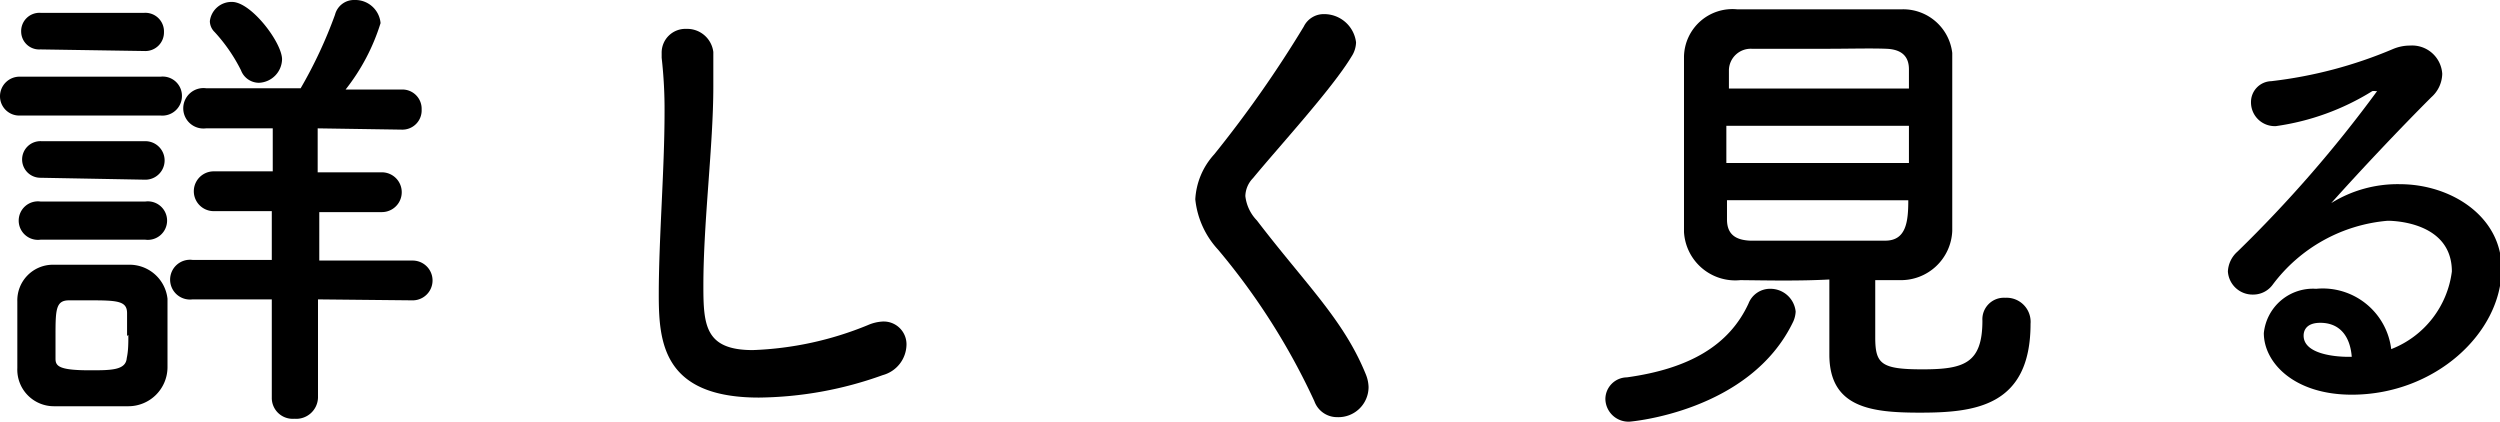 <svg xmlns="http://www.w3.org/2000/svg" viewBox="0 0 77.91 13.14"><title>more_txt</title><g id="レイヤー_2" data-name="レイヤー 2"><g id="レイヤー_1-2" data-name="レイヤー 1"><path d="M.64,3.6A.6.6,0,0,1,0,3a.61.61,0,0,1,.64-.61H5A.6.6,0,0,1,5.67,3,.61.61,0,0,1,5,3.6ZM4,12.66c-.31,0-.75,0-1.18,0s-.84,0-1.14,0A1.14,1.14,0,0,1,.54,11.47c0-.39,0-.73,0-1.08s0-.67,0-1A1.11,1.11,0,0,1,1.63,8.25c.29,0,.68,0,1.07,0s1,0,1.32,0a1.19,1.19,0,0,1,1.2,1.06c0,.35,0,.73,0,1.1s0,.72,0,1.05A1.22,1.22,0,0,1,4,12.66ZM1.26,1.54A.56.56,0,0,1,.66,1a.57.57,0,0,1,.6-.6H4.5a.58.58,0,0,1,.61.6.58.58,0,0,1-.61.59Zm0,4A.57.57,0,0,1,.69,5a.57.57,0,0,1,.6-.6H4.53a.6.6,0,1,1,0,1.2Zm0,1.93a.6.6,0,1,1,0-1.19H4.53a.6.6,0,1,1,0,1.19Zm2.7,3c0-.24,0-.49,0-.71,0-.37-.28-.4-1.11-.4h-.7c-.41,0-.42.29-.42,1.1,0,.24,0,.49,0,.72s.11.36,1.07.36c.66,0,1.12,0,1.15-.38C4,10.93,4,10.7,4,10.44ZM9.91,9.33l0,3.06a.68.68,0,0,1-.74.66.65.65,0,0,1-.7-.66V9.33H6A.62.62,0,1,1,6,8.1l2.47,0V6.58l-1.81,0a.62.62,0,1,1,0-1.24H8.5V4L6.42,4a.63.63,0,1,1,0-1.25H9.37A14.17,14.17,0,0,0,10.44.46.61.61,0,0,1,11.05,0a.79.79,0,0,1,.81.72,6.39,6.39,0,0,1-1.09,2.07h1.75a.6.6,0,0,1,.62.62.6.6,0,0,1-.62.63L9.9,4V5.37h2a.62.62,0,1,1,0,1.24l-1.95,0V8.12l2.91,0a.62.62,0,1,1,0,1.24ZM7.51,2.19A5.17,5.17,0,0,0,6.69,1,.48.48,0,0,1,6.54.66a.68.68,0,0,1,.69-.6c.6,0,1.56,1.27,1.56,1.79a.75.75,0,0,1-.72.73A.6.6,0,0,1,7.51,2.19Z"/><path d="M23.65,12.39c-3,0-3.12-1.74-3.12-3.22,0-1.71.18-3.89.18-5.66a14.25,14.25,0,0,0-.09-1.71s0-.1,0-.15A.74.74,0,0,1,21.39.9a.82.82,0,0,1,.84.72c0,.33,0,.69,0,1.08,0,1.84-.31,4.2-.31,6.21,0,1.23.06,2,1.54,2a10.38,10.38,0,0,0,3.59-.78,1.32,1.32,0,0,1,.46-.11.71.71,0,0,1,.74.72,1,1,0,0,1-.74.95A11.69,11.69,0,0,1,23.65,12.39Z"/><path d="M41.67,13a.75.75,0,0,1-.71-.5,21,21,0,0,0-3-4.72,2.72,2.72,0,0,1-.71-1.57,2.26,2.26,0,0,1,.59-1.4A36.27,36.27,0,0,0,40.63.83a.69.69,0,0,1,.63-.39,1,1,0,0,1,1,.88.84.84,0,0,1-.14.44c-.6,1-2.28,2.83-3.07,3.79a.83.83,0,0,0-.24.56,1.3,1.3,0,0,0,.36.76c1.53,2,2.71,3.1,3.4,4.81a1.13,1.13,0,0,1,.08.38A.94.94,0,0,1,41.67,13Z"/><path d="M50.79,13.14a.72.72,0,0,1-.76-.71.68.68,0,0,1,.67-.67c1.95-.27,3.19-1,3.79-2.3A.72.72,0,0,1,55.17,9a.79.79,0,0,1,.79.71.87.87,0,0,1-.07.3C54.55,12.84,50.79,13.14,50.79,13.14Zm3.45-4.41a1.6,1.6,0,0,1-1.76-1.5c0-.66,0-1.74,0-2.79s0-2.1,0-2.68A1.51,1.51,0,0,1,54.13.29c.69,0,1.59,0,2.52,0s1.86,0,2.63,0a1.54,1.54,0,0,1,1.56,1.36c0,.66,0,1.62,0,2.61s0,2.2,0,2.94A1.6,1.6,0,0,1,59.2,8.73l-.76,0c0,.6,0,1.3,0,1.78,0,.83.18,1,1.47,1s1.87-.18,1.87-1.52a.67.67,0,0,1,.71-.71.75.75,0,0,1,.79.81c0,2.58-1.74,2.77-3.45,2.77-1.51,0-2.82-.15-2.82-1.81,0-.4,0-1.53,0-2.34C56.07,8.76,55.11,8.74,54.24,8.73Zm5.25-4.81H53.8V5.08h5.69Zm0-1.16c0-.22,0-.43,0-.6,0-.39-.21-.62-.7-.64s-1.16,0-1.86,0-1.71,0-2.34,0a.68.68,0,0,0-.71.66c0,.16,0,.36,0,.58ZM53.82,6.24c0,.22,0,.42,0,.6,0,.48.29.64.72.66.69,0,1.44,0,2.21,0s1.35,0,2,0,.72-.58.72-1.26Z"/><path d="M76.41,8.46c0-1.58-1.91-1.58-2-1.58a5,5,0,0,0-3.59,2,.75.75,0,0,1-.6.3.77.77,0,0,1-.79-.72.88.88,0,0,1,.3-.62,39.85,39.85,0,0,0,4.35-5,0,0,0,0,0-.05,0,.26.26,0,0,0-.1,0,7.72,7.72,0,0,1-3,1.09.74.74,0,0,1-.78-.74.65.65,0,0,1,.63-.66,13.73,13.73,0,0,0,3.79-1,1.37,1.37,0,0,1,.54-.11.94.94,0,0,1,1,.88,1,1,0,0,1-.34.73c-1,1-2.18,2.25-3.12,3.3a3.91,3.91,0,0,1,2.14-.59c1.59,0,3.17,1,3.17,2.63,0,2-2.07,3.93-4.67,3.93-1.8,0-2.74-1-2.74-1.92A1.54,1.54,0,0,1,72.18,9a2.15,2.15,0,0,1,2.34,1.88A3,3,0,0,0,76.41,8.46Zm-4.1,1.6c-.51,0-.52.33-.52.4,0,.58,1,.66,1.39.66h.11C73.24,10.47,72.91,10.06,72.31,10.06Z"/></g></g></svg>